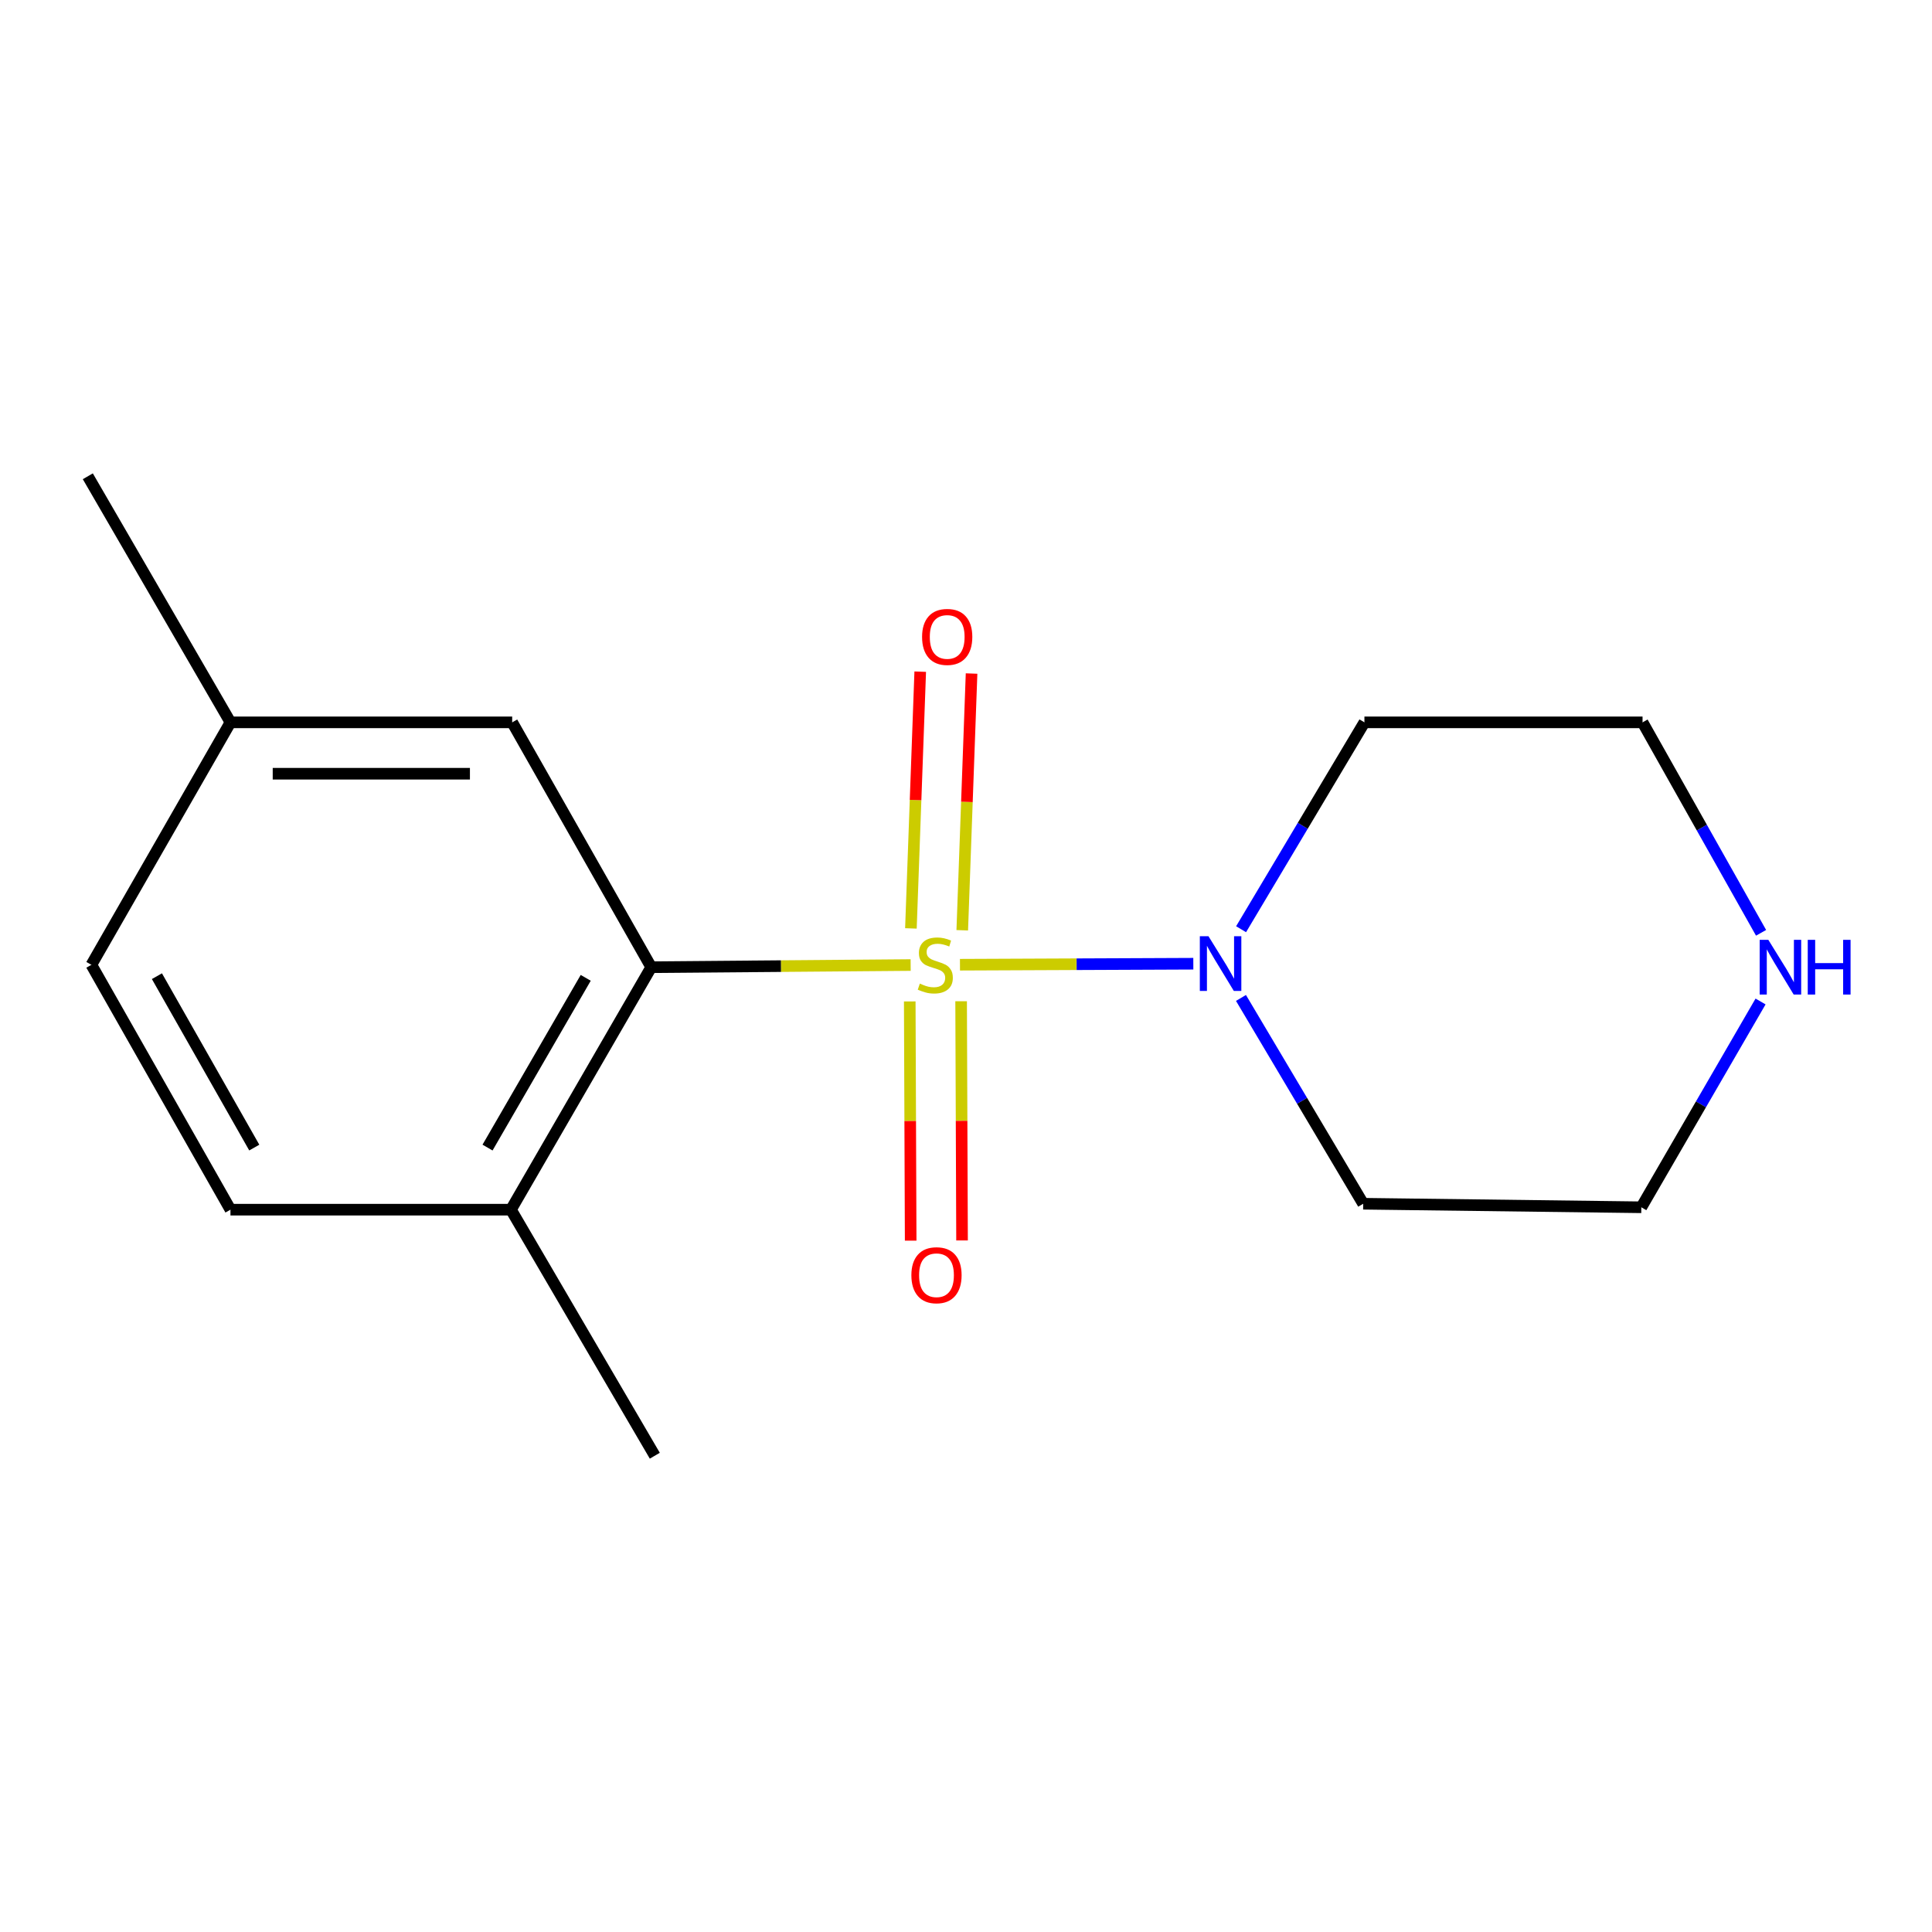 <?xml version='1.0' encoding='iso-8859-1'?>
<svg version='1.1' baseProfile='full'
              xmlns='http://www.w3.org/2000/svg'
                      xmlns:rdkit='http://www.rdkit.org/xml'
                      xmlns:xlink='http://www.w3.org/1999/xlink'
                  xml:space='preserve'
width='1000px' height='1000px' viewBox='0 0 1000 1000'>
<!-- END OF HEADER -->
<rect style='opacity:1.0;fill:#FFFFFF;stroke:none' width='1000' height='1000' x='0' y='0'> </rect>
<path class='bond-0' d='M 471.351,499.501 L 404.214,500.061' style='fill:none;fill-rule:evenodd;stroke:#CCCC00;stroke-width:6px;stroke-linecap:butt;stroke-linejoin:miter;stroke-opacity:1' />
<path class='bond-0' d='M 404.214,500.061 L 337.077,500.62' style='fill:none;fill-rule:evenodd;stroke:#000000;stroke-width:6px;stroke-linecap:butt;stroke-linejoin:miter;stroke-opacity:1' />
<path class='bond-1' d='M 496.878,499.339 L 557.269,499.08' style='fill:none;fill-rule:evenodd;stroke:#CCCC00;stroke-width:6px;stroke-linecap:butt;stroke-linejoin:miter;stroke-opacity:1' />
<path class='bond-1' d='M 557.269,499.08 L 617.659,498.82' style='fill:none;fill-rule:evenodd;stroke:#0000FF;stroke-width:6px;stroke-linecap:butt;stroke-linejoin:miter;stroke-opacity:1' />
<path class='bond-2' d='M 498.059,481.508 L 500.47,415.062' style='fill:none;fill-rule:evenodd;stroke:#CCCC00;stroke-width:6px;stroke-linecap:butt;stroke-linejoin:miter;stroke-opacity:1' />
<path class='bond-2' d='M 500.47,415.062 L 502.88,348.616' style='fill:none;fill-rule:evenodd;stroke:#FF0000;stroke-width:6px;stroke-linecap:butt;stroke-linejoin:miter;stroke-opacity:1' />
<path class='bond-2' d='M 471.486,480.544 L 473.897,414.098' style='fill:none;fill-rule:evenodd;stroke:#CCCC00;stroke-width:6px;stroke-linecap:butt;stroke-linejoin:miter;stroke-opacity:1' />
<path class='bond-2' d='M 473.897,414.098 L 476.307,347.652' style='fill:none;fill-rule:evenodd;stroke:#FF0000;stroke-width:6px;stroke-linecap:butt;stroke-linejoin:miter;stroke-opacity:1' />
<path class='bond-3' d='M 470.884,518.34 L 471.124,580.25' style='fill:none;fill-rule:evenodd;stroke:#CCCC00;stroke-width:6px;stroke-linecap:butt;stroke-linejoin:miter;stroke-opacity:1' />
<path class='bond-3' d='M 471.124,580.25 L 471.363,642.16' style='fill:none;fill-rule:evenodd;stroke:#FF0000;stroke-width:6px;stroke-linecap:butt;stroke-linejoin:miter;stroke-opacity:1' />
<path class='bond-3' d='M 497.475,518.237 L 497.714,580.147' style='fill:none;fill-rule:evenodd;stroke:#CCCC00;stroke-width:6px;stroke-linecap:butt;stroke-linejoin:miter;stroke-opacity:1' />
<path class='bond-3' d='M 497.714,580.147 L 497.953,642.057' style='fill:none;fill-rule:evenodd;stroke:#FF0000;stroke-width:6px;stroke-linecap:butt;stroke-linejoin:miter;stroke-opacity:1' />
<path class='bond-4' d='M 337.077,500.62 L 264.47,626.127' style='fill:none;fill-rule:evenodd;stroke:#000000;stroke-width:6px;stroke-linecap:butt;stroke-linejoin:miter;stroke-opacity:1' />
<path class='bond-4' d='M 303.169,506.131 L 252.345,593.986' style='fill:none;fill-rule:evenodd;stroke:#000000;stroke-width:6px;stroke-linecap:butt;stroke-linejoin:miter;stroke-opacity:1' />
<path class='bond-5' d='M 337.077,500.62 L 265.105,373.888' style='fill:none;fill-rule:evenodd;stroke:#000000;stroke-width:6px;stroke-linecap:butt;stroke-linejoin:miter;stroke-opacity:1' />
<path class='bond-7' d='M 642.381,480.965 L 674.303,427.426' style='fill:none;fill-rule:evenodd;stroke:#0000FF;stroke-width:6px;stroke-linecap:butt;stroke-linejoin:miter;stroke-opacity:1' />
<path class='bond-7' d='M 674.303,427.426 L 706.224,373.888' style='fill:none;fill-rule:evenodd;stroke:#000000;stroke-width:6px;stroke-linecap:butt;stroke-linejoin:miter;stroke-opacity:1' />
<path class='bond-8' d='M 642.327,516.533 L 673.958,569.794' style='fill:none;fill-rule:evenodd;stroke:#0000FF;stroke-width:6px;stroke-linecap:butt;stroke-linejoin:miter;stroke-opacity:1' />
<path class='bond-8' d='M 673.958,569.794 L 705.589,623.054' style='fill:none;fill-rule:evenodd;stroke:#000000;stroke-width:6px;stroke-linecap:butt;stroke-linejoin:miter;stroke-opacity:1' />
<path class='bond-9' d='M 264.47,626.127 L 119.287,626.127' style='fill:none;fill-rule:evenodd;stroke:#000000;stroke-width:6px;stroke-linecap:butt;stroke-linejoin:miter;stroke-opacity:1' />
<path class='bond-14' d='M 264.47,626.127 L 338.923,753.48' style='fill:none;fill-rule:evenodd;stroke:#000000;stroke-width:6px;stroke-linecap:butt;stroke-linejoin:miter;stroke-opacity:1' />
<path class='bond-10' d='M 265.105,373.888 L 119.287,373.888' style='fill:none;fill-rule:evenodd;stroke:#000000;stroke-width:6px;stroke-linecap:butt;stroke-linejoin:miter;stroke-opacity:1' />
<path class='bond-10' d='M 243.233,400.478 L 141.16,400.478' style='fill:none;fill-rule:evenodd;stroke:#000000;stroke-width:6px;stroke-linecap:butt;stroke-linejoin:miter;stroke-opacity:1' />
<path class='bond-6' d='M 911.262,518.371 L 880.404,571.628' style='fill:none;fill-rule:evenodd;stroke:#0000FF;stroke-width:6px;stroke-linecap:butt;stroke-linejoin:miter;stroke-opacity:1' />
<path class='bond-6' d='M 880.404,571.628 L 849.546,624.886' style='fill:none;fill-rule:evenodd;stroke:#000000;stroke-width:6px;stroke-linecap:butt;stroke-linejoin:miter;stroke-opacity:1' />
<path class='bond-16' d='M 911.526,482.824 L 880.854,428.356' style='fill:none;fill-rule:evenodd;stroke:#0000FF;stroke-width:6px;stroke-linecap:butt;stroke-linejoin:miter;stroke-opacity:1' />
<path class='bond-16' d='M 880.854,428.356 L 850.181,373.888' style='fill:none;fill-rule:evenodd;stroke:#000000;stroke-width:6px;stroke-linecap:butt;stroke-linejoin:miter;stroke-opacity:1' />
<path class='bond-13' d='M 706.224,373.888 L 850.181,373.888' style='fill:none;fill-rule:evenodd;stroke:#000000;stroke-width:6px;stroke-linecap:butt;stroke-linejoin:miter;stroke-opacity:1' />
<path class='bond-12' d='M 705.589,623.054 L 849.546,624.886' style='fill:none;fill-rule:evenodd;stroke:#000000;stroke-width:6px;stroke-linecap:butt;stroke-linejoin:miter;stroke-opacity:1' />
<path class='bond-17' d='M 119.287,626.127 L 47.301,499.394' style='fill:none;fill-rule:evenodd;stroke:#000000;stroke-width:6px;stroke-linecap:butt;stroke-linejoin:miter;stroke-opacity:1' />
<path class='bond-17' d='M 131.61,593.984 L 81.22,505.271' style='fill:none;fill-rule:evenodd;stroke:#000000;stroke-width:6px;stroke-linecap:butt;stroke-linejoin:miter;stroke-opacity:1' />
<path class='bond-11' d='M 119.287,373.888 L 47.301,499.394' style='fill:none;fill-rule:evenodd;stroke:#000000;stroke-width:6px;stroke-linecap:butt;stroke-linejoin:miter;stroke-opacity:1' />
<path class='bond-15' d='M 119.287,373.888 L 45.455,246.52' style='fill:none;fill-rule:evenodd;stroke:#000000;stroke-width:6px;stroke-linecap:butt;stroke-linejoin:miter;stroke-opacity:1' />
<path  class='atom-0' d='M 476.106 509.114
Q 476.426 509.234, 477.746 509.794
Q 479.066 510.354, 480.506 510.714
Q 481.986 511.034, 483.426 511.034
Q 486.106 511.034, 487.666 509.754
Q 489.226 508.434, 489.226 506.154
Q 489.226 504.594, 488.426 503.634
Q 487.666 502.674, 486.466 502.154
Q 485.266 501.634, 483.266 501.034
Q 480.746 500.274, 479.226 499.554
Q 477.746 498.834, 476.666 497.314
Q 475.626 495.794, 475.626 493.234
Q 475.626 489.674, 478.026 487.474
Q 480.466 485.274, 485.266 485.274
Q 488.546 485.274, 492.266 486.834
L 491.346 489.914
Q 487.946 488.514, 485.386 488.514
Q 482.626 488.514, 481.106 489.674
Q 479.586 490.794, 479.626 492.754
Q 479.626 494.274, 480.386 495.194
Q 481.186 496.114, 482.306 496.634
Q 483.466 497.154, 485.386 497.754
Q 487.946 498.554, 489.466 499.354
Q 490.986 500.154, 492.066 501.794
Q 493.186 503.394, 493.186 506.154
Q 493.186 510.074, 490.546 512.194
Q 487.946 514.274, 483.586 514.274
Q 481.066 514.274, 479.146 513.714
Q 477.266 513.194, 475.026 512.274
L 476.106 509.114
' fill='#CCCC00'/>
<path  class='atom-2' d='M 625.511 484.599
L 634.791 499.599
Q 635.711 501.079, 637.191 503.759
Q 638.671 506.439, 638.751 506.599
L 638.751 484.599
L 642.511 484.599
L 642.511 512.919
L 638.631 512.919
L 628.671 496.519
Q 627.511 494.599, 626.271 492.399
Q 625.071 490.199, 624.711 489.519
L 624.711 512.919
L 621.031 512.919
L 621.031 484.599
L 625.511 484.599
' fill='#0000FF'/>
<path  class='atom-3' d='M 477.267 329.666
Q 477.267 322.866, 480.627 319.066
Q 483.987 315.266, 490.267 315.266
Q 496.547 315.266, 499.907 319.066
Q 503.267 322.866, 503.267 329.666
Q 503.267 336.546, 499.867 340.466
Q 496.467 344.346, 490.267 344.346
Q 484.027 344.346, 480.627 340.466
Q 477.267 336.586, 477.267 329.666
M 490.267 341.146
Q 494.587 341.146, 496.907 338.266
Q 499.267 335.346, 499.267 329.666
Q 499.267 324.106, 496.907 321.306
Q 494.587 318.466, 490.267 318.466
Q 485.947 318.466, 483.587 321.266
Q 481.267 324.066, 481.267 329.666
Q 481.267 335.386, 483.587 338.266
Q 485.947 341.146, 490.267 341.146
' fill='#FF0000'/>
<path  class='atom-4' d='M 471.727 660.05
Q 471.727 653.25, 475.087 649.45
Q 478.447 645.65, 484.727 645.65
Q 491.007 645.65, 494.367 649.45
Q 497.727 653.25, 497.727 660.05
Q 497.727 666.93, 494.327 670.85
Q 490.927 674.73, 484.727 674.73
Q 478.487 674.73, 475.087 670.85
Q 471.727 666.97, 471.727 660.05
M 484.727 671.53
Q 489.047 671.53, 491.367 668.65
Q 493.727 665.73, 493.727 660.05
Q 493.727 654.49, 491.367 651.69
Q 489.047 648.85, 484.727 648.85
Q 480.407 648.85, 478.047 651.65
Q 475.727 654.45, 475.727 660.05
Q 475.727 665.77, 478.047 668.65
Q 480.407 671.53, 484.727 671.53
' fill='#FF0000'/>
<path  class='atom-7' d='M 915.287 486.46
L 924.567 501.46
Q 925.487 502.94, 926.967 505.62
Q 928.447 508.3, 928.527 508.46
L 928.527 486.46
L 932.287 486.46
L 932.287 514.78
L 928.407 514.78
L 918.447 498.38
Q 917.287 496.46, 916.047 494.26
Q 914.847 492.06, 914.487 491.38
L 914.487 514.78
L 910.807 514.78
L 910.807 486.46
L 915.287 486.46
' fill='#0000FF'/>
<path  class='atom-7' d='M 935.687 486.46
L 939.527 486.46
L 939.527 498.5
L 954.007 498.5
L 954.007 486.46
L 957.847 486.46
L 957.847 514.78
L 954.007 514.78
L 954.007 501.7
L 939.527 501.7
L 939.527 514.78
L 935.687 514.78
L 935.687 486.46
' fill='#0000FF'/>
</svg>
